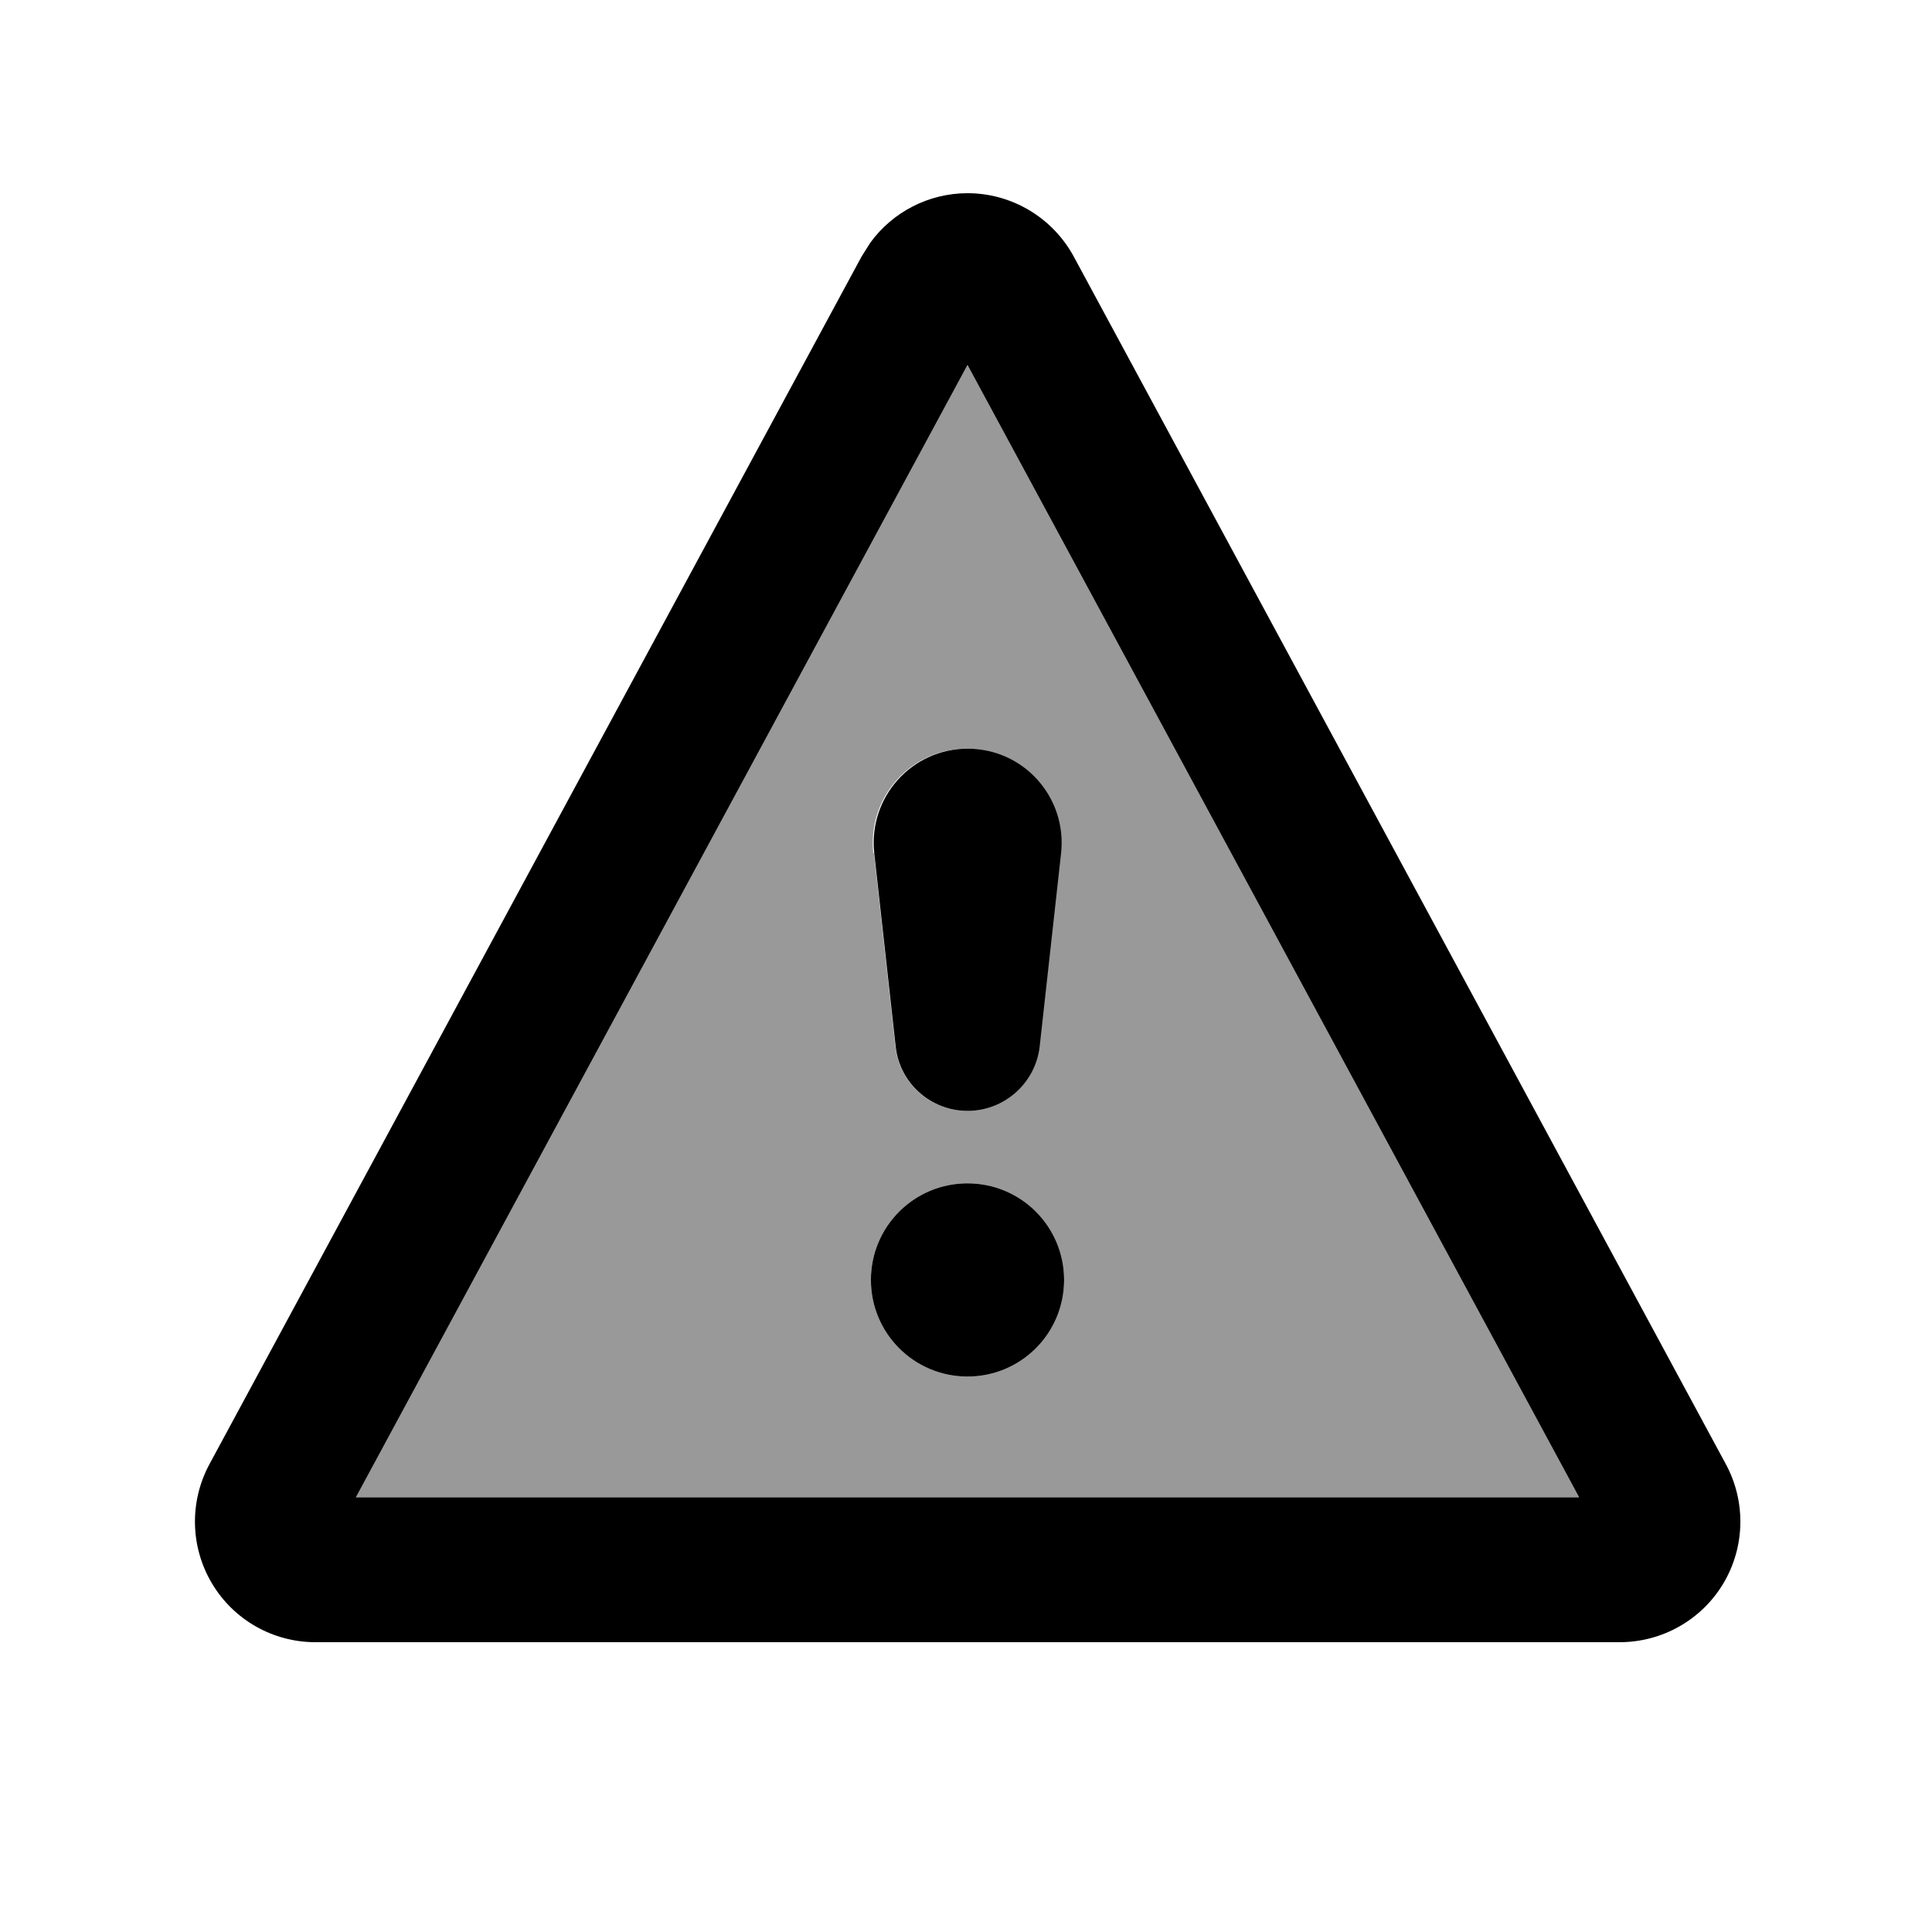 <svg xmlns="http://www.w3.org/2000/svg" viewBox="0 0 640 640"><!--! Font Awesome Pro 7.1.0 by @fontawesome - https://fontawesome.com License - https://fontawesome.com/license (Commercial License) Copyright 2025 Fonticons, Inc. --><path opacity=".4" fill="currentColor" d="M117.9 496L320.5 120.9L523.1 496L117.9 496zM288.5 424C288.5 441.7 302.8 456 320.5 456C338.2 456 352.5 441.7 352.5 424C352.5 406.3 338.2 392 320.5 392C302.8 392 288.5 406.3 288.5 424zM289.5 282.6L296.6 346.7C298 358.9 308.2 368 320.4 368C332.6 368 342.9 358.8 344.2 346.7L351.3 282.6C353.3 264.1 338.9 248 320.3 248C301.7 248 287.3 264.1 289.3 282.6z"/><path fill="currentColor" d="M320.5 64C335.2 64 348.7 72.1 355.7 85L571.7 485C578.4 497.4 578.1 512.4 570.9 524.5C563.7 536.6 550.6 544 536.5 544L104.5 544C90.4 544 77.4 536.6 70.2 524.5C63 512.4 62.7 497.4 69.4 485L285.4 85L288.3 80.4C295.7 70.2 307.7 64 320.5 64zM117.9 496L523.1 496L320.5 120.9L117.9 496zM320.5 456C302.8 456 288.5 441.7 288.5 424C288.5 406.3 302.8 392 320.5 392C338.2 392 352.5 406.3 352.5 424C352.5 441.7 338.2 456 320.5 456zM320.5 248C339.1 248 353.5 264.1 351.5 282.6L344.4 346.7C343 358.8 332.7 368 320.5 368C308.3 368 298 358.8 296.7 346.7L289.6 282.6C287.6 264.1 302 248 320.6 248z"/></svg>